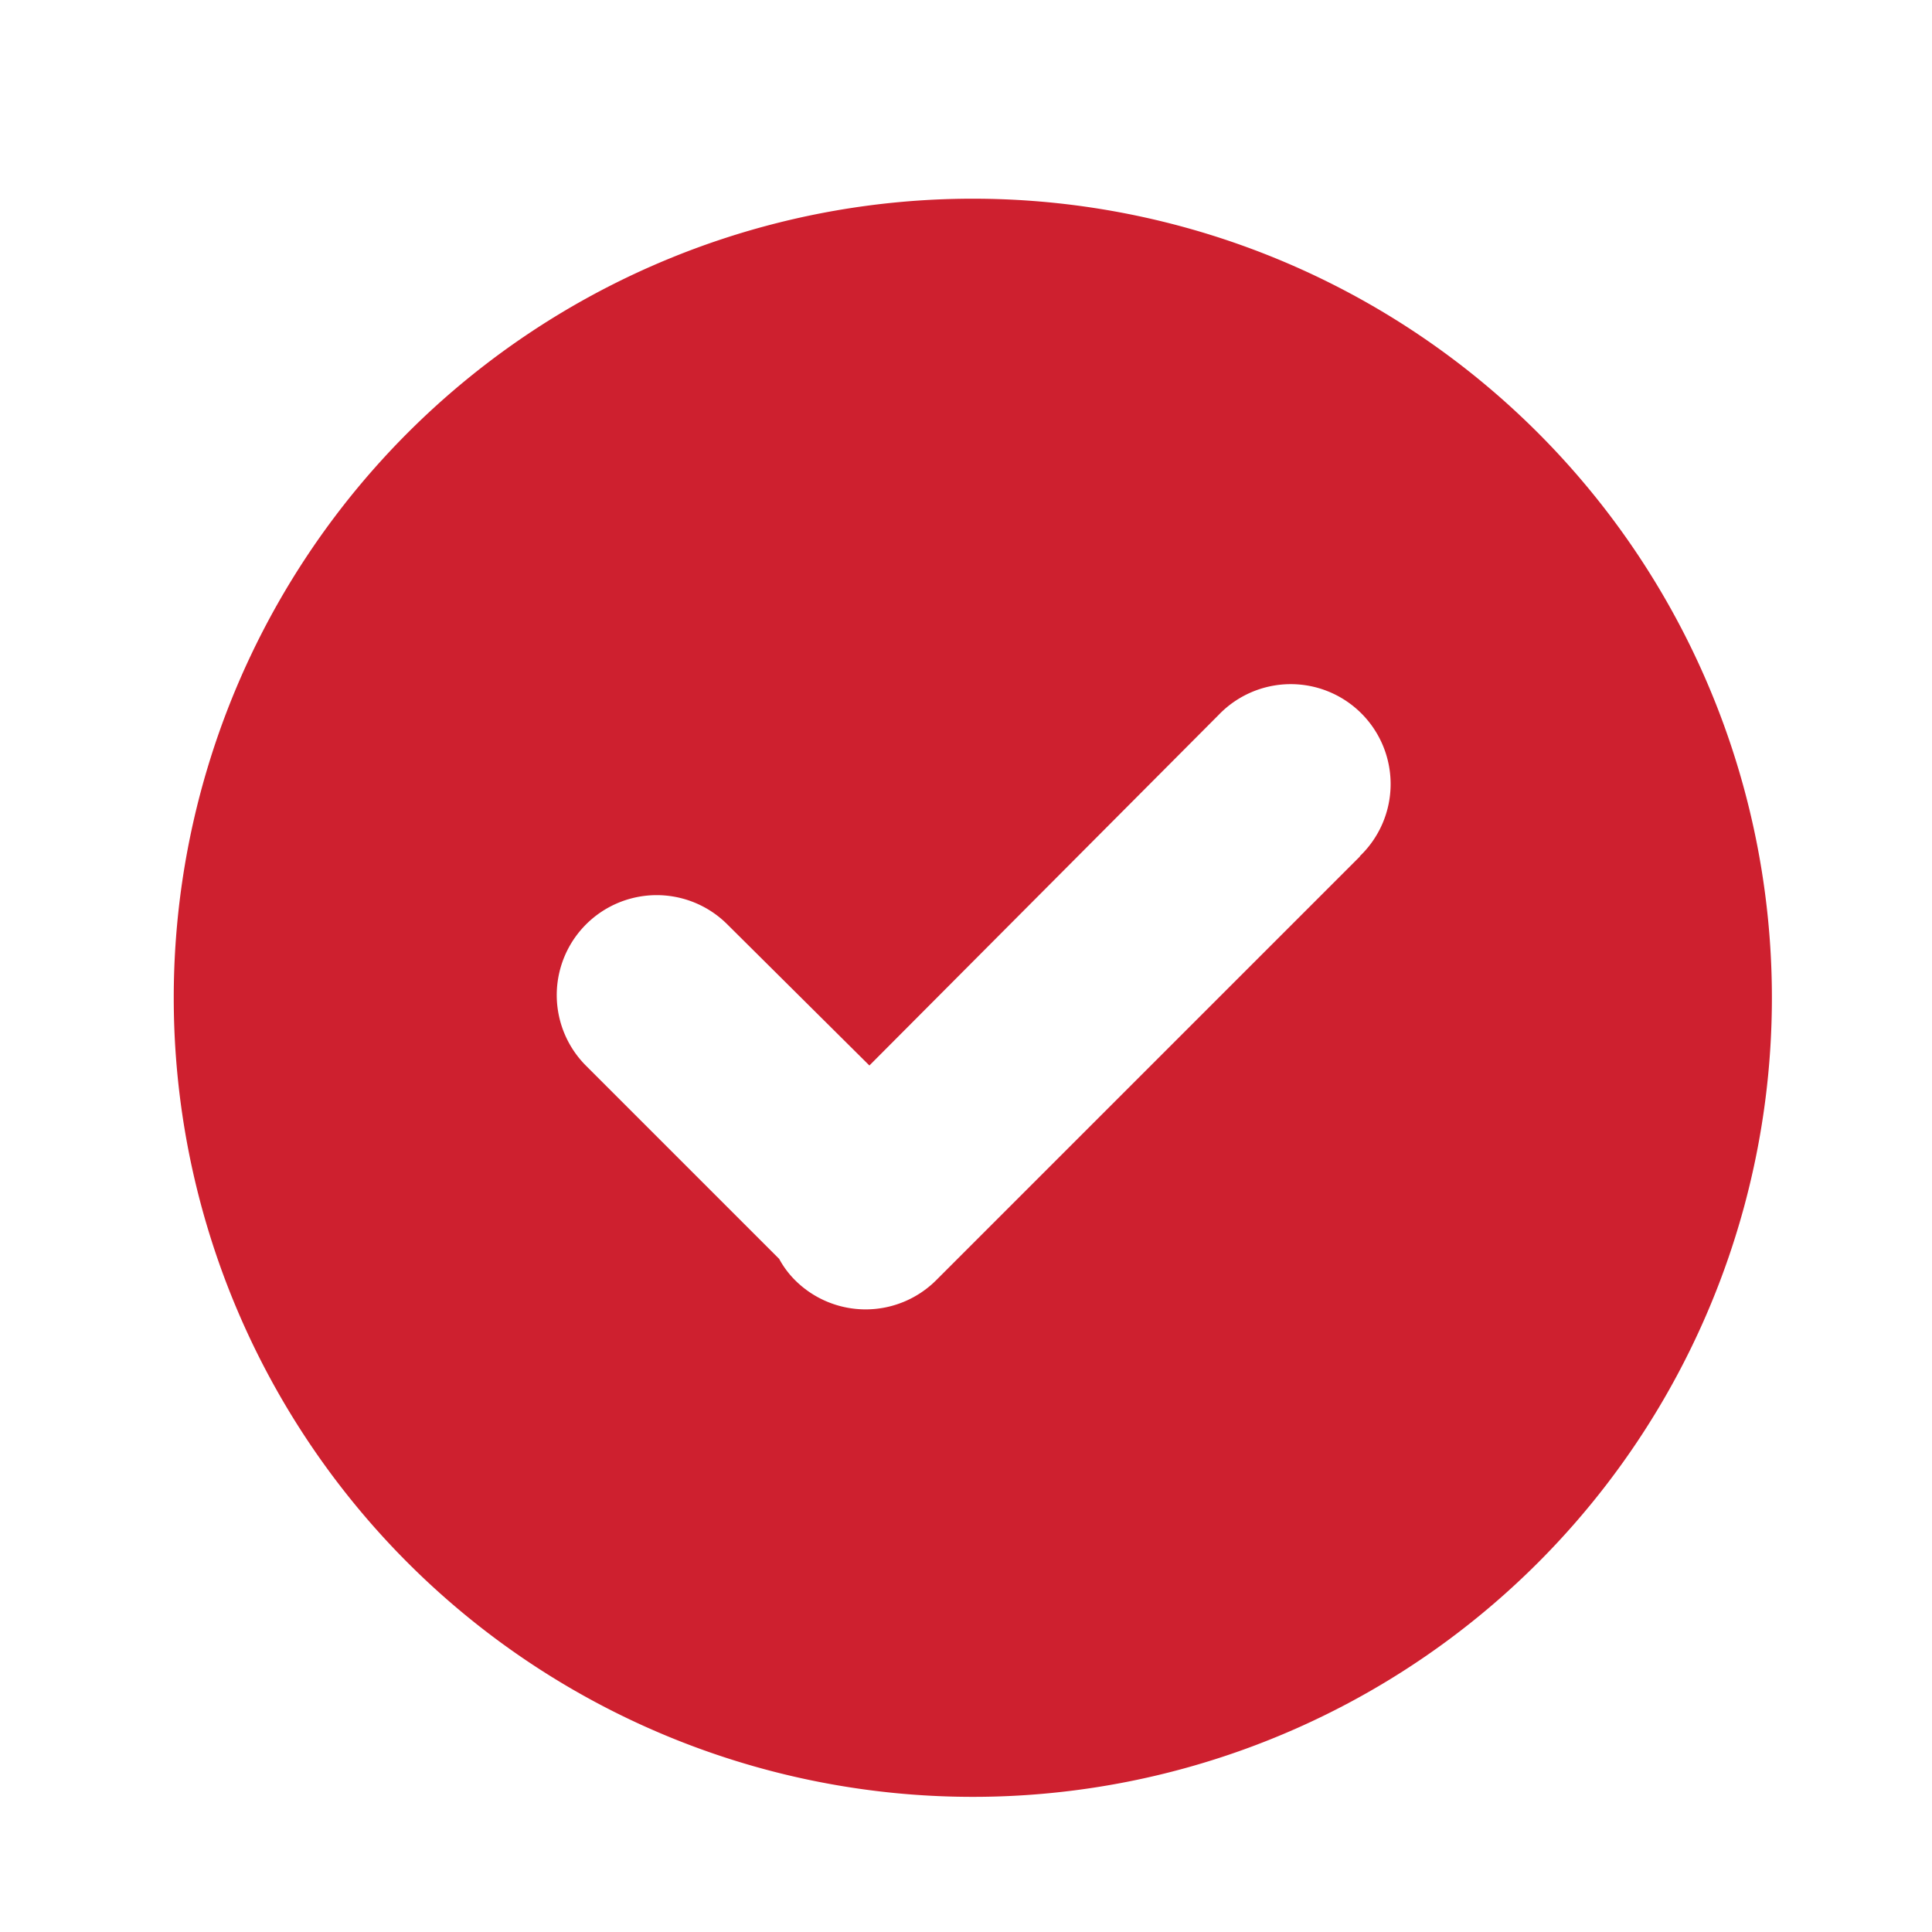 <svg id="Layer_1" data-name="Layer 1" xmlns="http://www.w3.org/2000/svg" viewBox="0 0 100 100"><title>icon-checkmark</title><path d="M79.6,22.4a41.36,41.36,0,1,0,0,58.49A41.36,41.36,0,0,0,79.6,22.4ZM70.39,44.33,48.6,66.12l-.14.14a5.17,5.17,0,0,1-7.31,0h0a4.78,4.78,0,0,1-.82-1.1l-10-10a5.17,5.17,0,0,1,7.32-7.31L45,55.15,63.08,37a5.17,5.17,0,1,1,7.31,7.31Z" style="fill:#ce202f"/></svg>